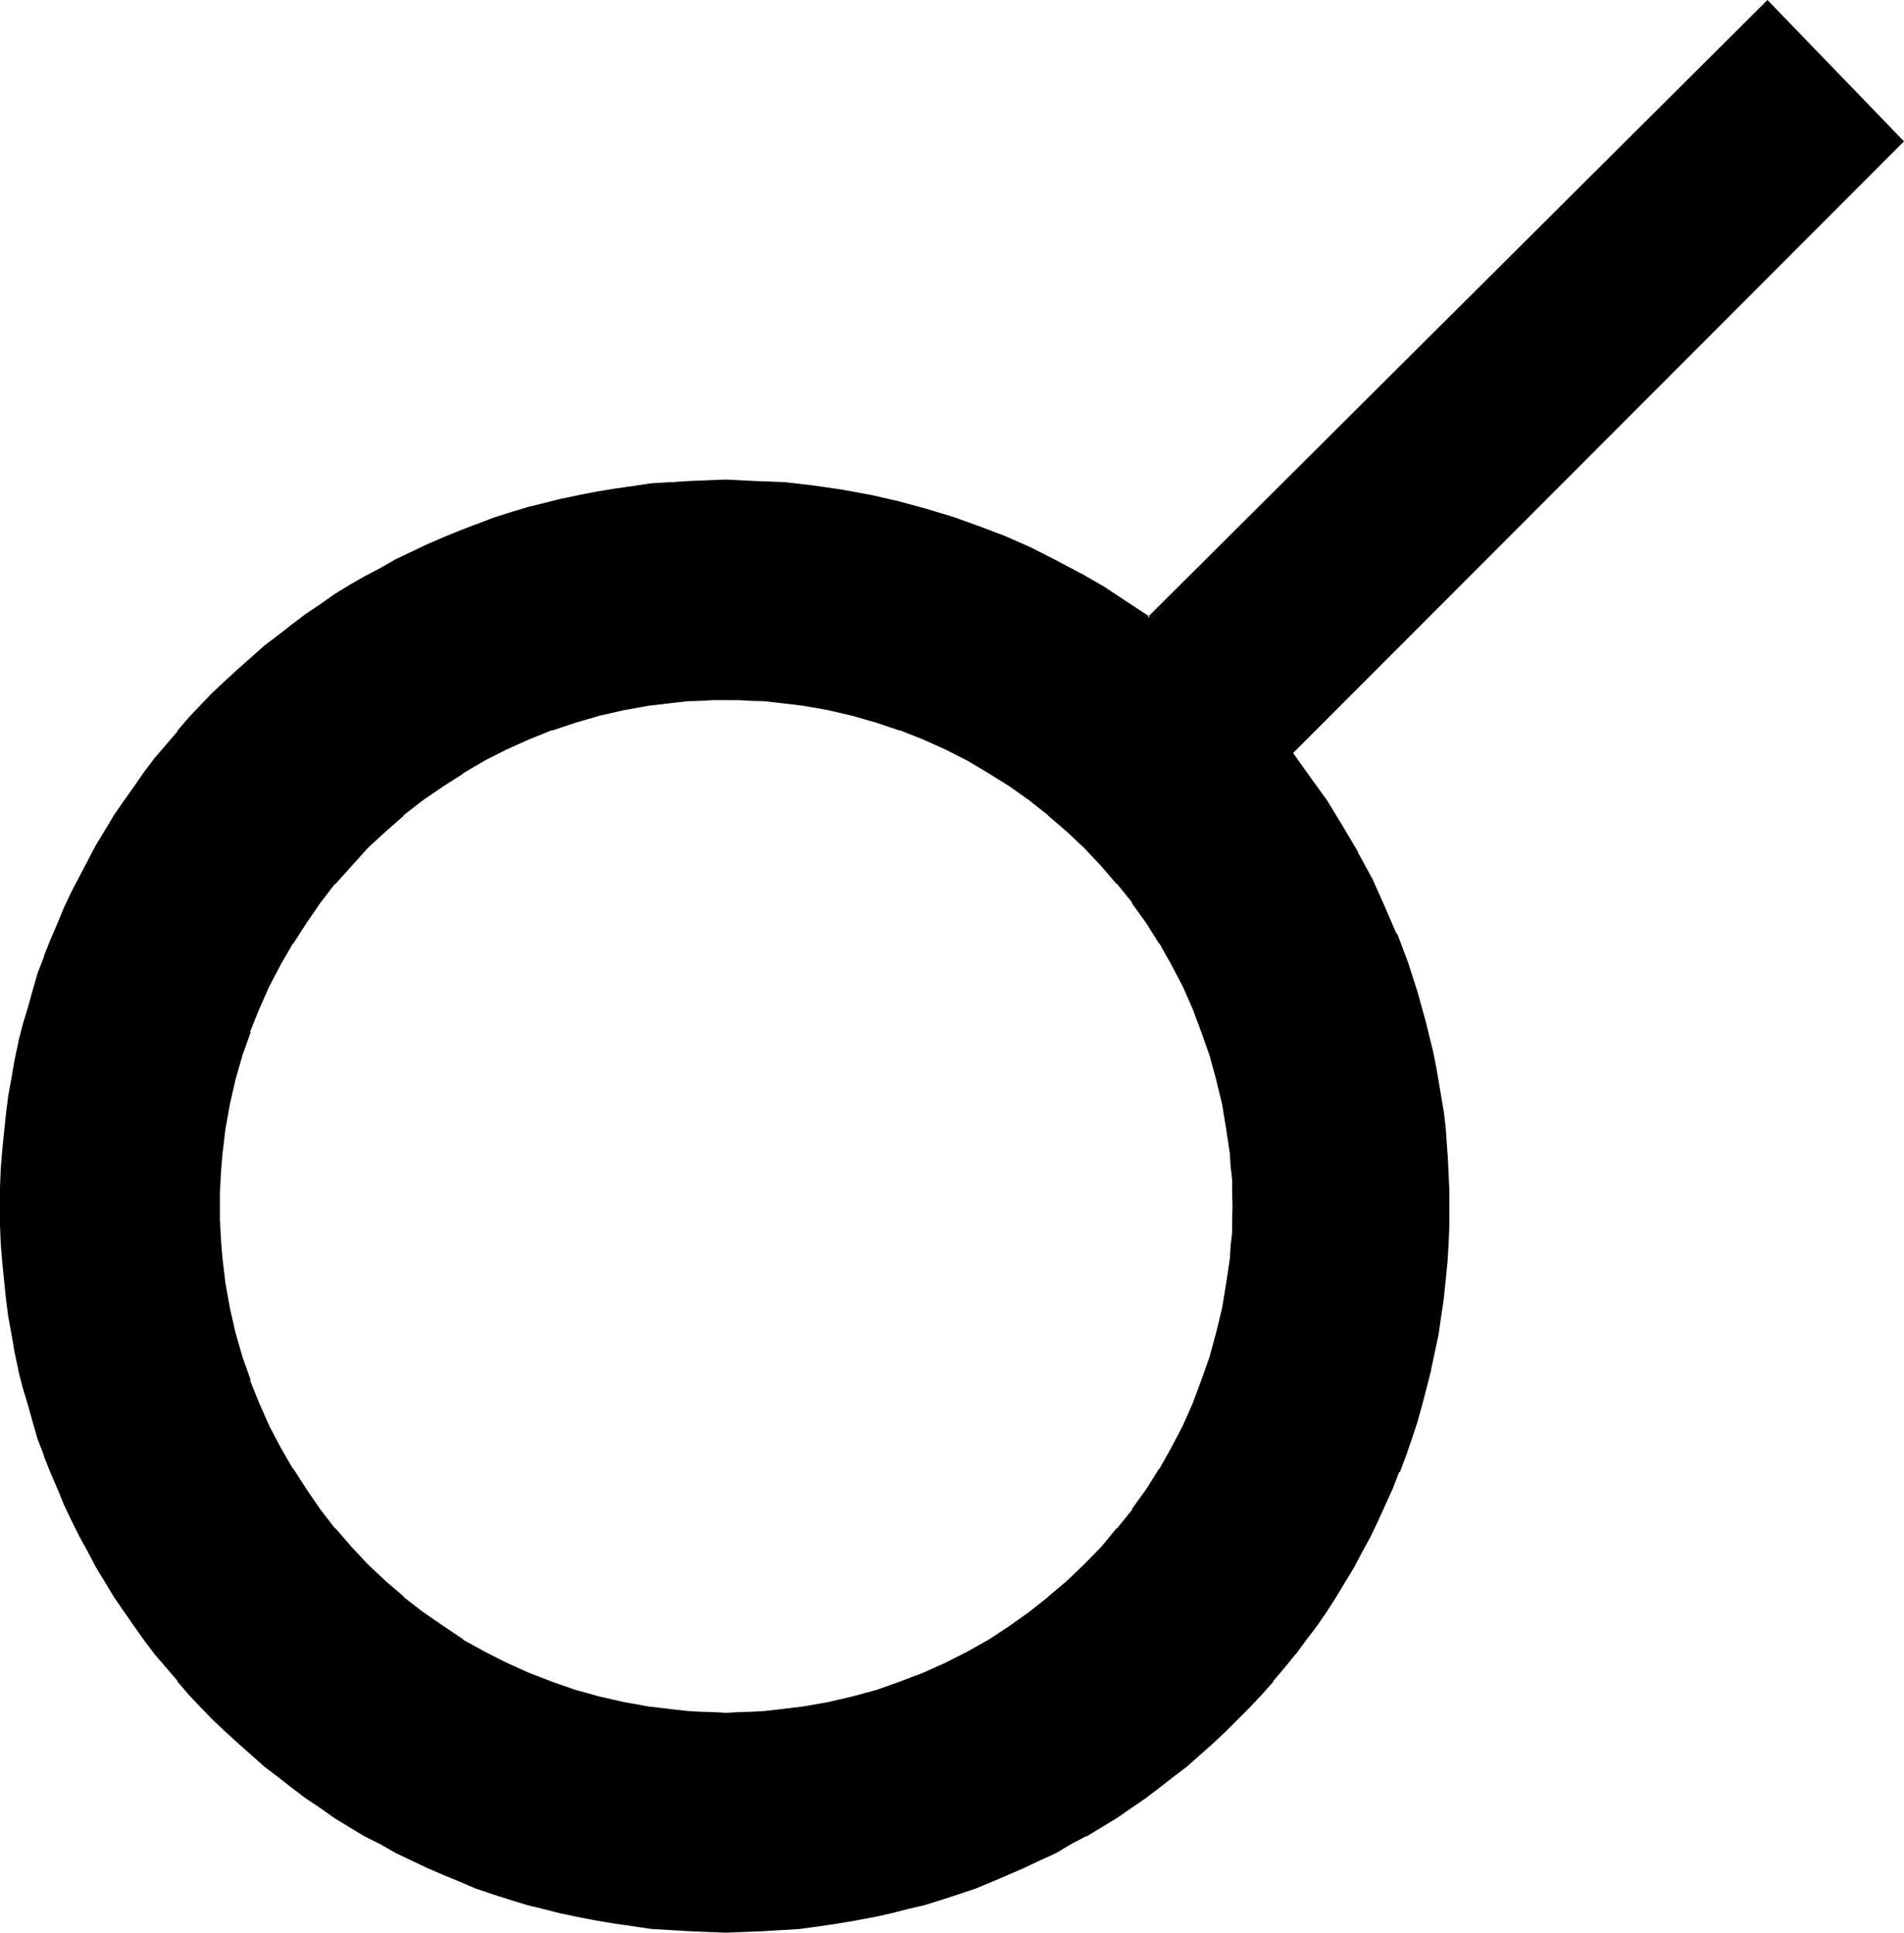 <?xml version="1.0" encoding="UTF-8" standalone="no"?>
<svg
   version="1.0"
   width="129.997mm"
   height="131.953mm"
   id="svg4"
   sodipodi:docname="Conjunction.wmf"
   xmlns:inkscape="http://www.inkscape.org/namespaces/inkscape"
   xmlns:sodipodi="http://sodipodi.sourceforge.net/DTD/sodipodi-0.dtd"
   xmlns="http://www.w3.org/2000/svg"
   xmlns:svg="http://www.w3.org/2000/svg">
  <sodipodi:namedview
     id="namedview4"
     pagecolor="#ffffff"
     bordercolor="#000000"
     borderopacity="0.25"
     inkscape:showpageshadow="2"
     inkscape:pageopacity="0.0"
     inkscape:pagecheckerboard="0"
     inkscape:deskcolor="#d1d1d1"
     inkscape:document-units="mm" />
  <defs
     id="defs1">
    <pattern
       id="WMFhbasepattern"
       patternUnits="userSpaceOnUse"
       width="6"
       height="6"
       x="0"
       y="0" />
  </defs>
  <path
     style="fill:#000000;fill-opacity:1;fill-rule:evenodd;stroke:none"
     d="m 333.12,194.208 4.512,6.144 4.32,6.336 4.224,6.624 3.936,6.816 3.552,6.72 3.36,7.104 3.072,7.104 2.784,7.488 2.4,7.392 2.112,7.584 1.92,7.68 0.768,3.84 0.864,4.032 0.48,3.84 0.576,3.936 0.576,4.224 0.288,3.84 0.288,4.032 0.384,4.032 v 4.224 l 0.096,4.032 -0.096,4.896 -0.192,4.8 -0.288,4.704 -0.384,4.704 -0.48,4.704 -0.768,4.608 -0.672,4.704 -0.96,4.512 -0.96,4.512 -0.96,4.608 -1.344,4.512 -1.248,4.32 -1.44,4.416 -1.536,4.128 -1.536,4.416 -1.824,4.224 -1.728,4.128 -2.016,4.032 -1.92,4.032 -2.112,4.128 -2.208,4.032 -2.304,3.84 -2.4,3.744 -2.4,3.84 -2.592,3.552 -2.592,3.744 -2.784,3.552 -2.688,3.552 -2.976,3.36 -2.88,3.456 -3.072,3.168 -3.072,3.264 -3.264,3.072 -3.168,3.072 -6.816,5.952 -3.552,2.784 -3.552,2.784 -3.552,2.688 -3.744,2.4 -3.744,2.592 -3.84,2.304 -3.84,2.208 -3.936,2.304 -4.032,2.112 -4.032,2.112 -4.032,1.92 -4.224,1.728 -4.224,1.824 -4.128,1.632 -4.416,1.44 -4.32,1.44 -4.416,1.344 -4.32,1.248 -4.512,0.96 -4.512,0.96 -4.608,0.96 -4.608,0.864 -4.704,0.672 -4.704,0.48 -4.704,0.48 -4.704,0.096 -4.8,0.384 h -4.896 -4.8 l -4.704,-0.384 -4.8,-0.096 -4.704,-0.48 -4.704,-0.48 -4.704,-0.672 -4.704,-0.864 -4.512,-0.96 -4.512,-0.96 -4.512,-0.96 -4.416,-1.248 -4.512,-1.344 -4.32,-1.44 -4.224,-1.44 -4.32,-1.632 -4.224,-1.824 -4.224,-1.728 -4.032,-1.92 -4.032,-2.112 -4.032,-2.112 -4.032,-2.304 -3.936,-2.208 -3.648,-2.304 -3.936,-2.592 -3.552,-2.4 -3.648,-2.688 -3.552,-2.784 -3.456,-2.784 -3.552,-3.072 -3.264,-2.88 -3.36,-3.072 -3.264,-3.072 -3.072,-3.264 -3.072,-3.168 -2.976,-3.456 -2.784,-3.36 -2.88,-3.552 -2.784,-3.552 -2.592,-3.744 -2.592,-3.552 -2.4,-3.84 -2.4,-3.744 -2.304,-3.84 -2.304,-4.032 -2.016,-4.128 -2.112,-4.032 -1.824,-4.032 -1.92,-4.128 -1.632,-4.224 -1.728,-4.416 -1.44,-4.128 -1.536,-4.416 -1.248,-4.32 -1.152,-4.512 -1.152,-4.608 -0.96,-4.512 -0.768,-4.512 -0.864,-4.704 -0.576,-4.608 -0.672,-4.704 -0.288,-4.704 -0.384,-4.704 -0.096,-4.8 -0.192,-4.896 0.192,-4.8 0.096,-4.896 0.384,-4.704 0.288,-4.704 0.672,-4.608 0.576,-4.704 0.864,-4.704 0.768,-4.512 0.96,-4.512 1.152,-4.512 1.152,-4.608 1.248,-4.32 1.536,-4.32 1.44,-4.224 1.728,-4.416 1.632,-4.128 1.92,-4.224 1.824,-4.032 2.112,-4.032 2.016,-4.032 2.304,-4.128 2.304,-3.84 2.4,-3.744 2.4,-3.84 2.592,-3.552 2.592,-3.744 2.784,-3.552 2.88,-3.552 2.784,-3.36 2.976,-3.456 3.072,-3.168 3.072,-3.264 3.264,-3.072 3.36,-3.072 3.264,-2.88 3.552,-3.072 3.456,-2.784 3.552,-2.688 3.648,-2.592 3.552,-2.592 3.936,-2.592 3.648,-2.304 3.936,-2.208 4.032,-2.304 4.032,-2.112 4.032,-2.112 4.032,-1.92 4.224,-1.728 4.224,-1.824 4.32,-1.632 4.224,-1.44 4.32,-1.44 4.512,-1.248 4.416,-1.344 4.512,-0.96 4.512,-0.96 4.512,-0.96 4.704,-0.864 4.704,-0.48 4.704,-0.576 4.704,-0.576 4.8,-0.096 4.704,-0.384 h 4.8 l 7.68,0.192 7.392,0.48 7.392,0.672 7.488,1.152 7.296,1.248 7.104,1.632 7.104,1.92 6.912,2.112 6.816,2.4 6.816,2.784 6.432,2.88 6.432,3.072 6.336,3.456 6.144,3.552 5.952,3.84 5.856,3.84 159.648,-158.976 34.56,36 z m -145.824,-14.016 -3.36,0.192 h -3.36 l -3.264,0.288 -3.36,0.192 -6.624,0.96 -6.528,1.152 -6.24,1.44 -6.144,1.728 -6.144,1.92 -6.048,2.496 -5.76,2.592 -5.664,2.88 -5.472,3.072 -5.376,3.552 -4.992,3.552 -4.992,3.84 -4.704,4.224 -4.704,4.224 -4.224,4.704 -4.128,4.608 -3.936,5.088 -3.552,4.992 -3.552,5.28 -3.072,5.568 -2.88,5.664 -2.592,5.76 -2.4,5.952 -1.92,6.048 -1.824,6.24 -1.44,6.336 -1.152,6.432 -0.96,6.624 -0.288,3.264 -0.192,3.36 v 3.456 l -0.192,3.36 0.192,3.36 v 3.456 l 0.192,3.36 0.288,3.264 0.96,6.624 1.152,6.432 1.44,6.336 1.824,6.24 1.92,6.048 2.4,5.952 2.592,5.856 2.88,5.664 3.072,5.472 3.552,5.28 3.552,5.184 3.936,4.896 4.128,4.8 4.224,4.512 4.704,4.416 4.704,4.032 4.992,3.84 4.992,3.744 5.376,3.36 5.472,3.072 5.664,2.976 5.76,2.592 6.048,2.4 6.144,2.112 6.144,1.728 6.24,1.44 6.528,1.152 6.624,0.864 3.36,0.288 3.264,0.192 3.36,0.096 h 3.36 3.456 l 3.36,-0.096 3.36,-0.192 3.264,-0.288 6.624,-0.864 6.432,-1.152 6.336,-1.44 6.336,-1.728 5.952,-2.112 5.952,-2.4 5.856,-2.592 5.664,-2.976 5.472,-3.072 5.376,-3.36 5.184,-3.744 4.8,-3.84 4.896,-4.032 4.512,-4.416 4.32,-4.512 4.032,-4.8 4.032,-4.896 3.552,-5.184 3.456,-5.28 3.168,-5.472 2.784,-5.664 2.784,-5.856 2.208,-5.952 2.112,-6.048 1.824,-6.24 1.44,-6.336 1.056,-6.432 0.864,-6.624 0.288,-3.264 0.192,-3.36 0.192,-3.456 v -3.36 -3.36 l -0.192,-3.456 -0.192,-3.36 -0.288,-3.264 -0.864,-6.624 -1.056,-6.432 -1.44,-6.336 -1.824,-6.24 -2.112,-6.048 -2.208,-5.952 -2.784,-5.76 -2.784,-5.664 -3.168,-5.568 -3.456,-5.28 -3.552,-4.992 -4.032,-5.088 -4.032,-4.608 -4.32,-4.704 -4.512,-4.224 -4.896,-4.224 -4.8,-3.84 -5.184,-3.552 -5.376,-3.552 -5.472,-3.072 -5.664,-2.88 -5.856,-2.592 -5.952,-2.496 -5.952,-1.92 -6.336,-1.728 -6.336,-1.44 -6.432,-1.152 -6.624,-0.96 -3.264,-0.192 -3.36,-0.288 h -3.36 z"
     id="path1" />
  <path
     style="fill:#000000;fill-opacity:1;fill-rule:evenodd;stroke:none"
     d="m 187.296,179.904 h -3.36 l -3.36,0.096 -3.264,0.192 h -0.192 l -3.168,0.288 -6.624,0.864 -6.528,1.056 h -0.096 l -6.336,1.536 -6.144,1.728 -6.144,2.112 -5.952,2.4 -5.856,2.592 -5.664,2.88 -5.472,3.072 -5.28,3.456 -5.184,3.744 -5.088,3.84 -4.608,4.224 -4.704,4.128 -4.224,4.704 -4.224,4.704 -3.84,4.992 -3.744,5.184 -3.36,5.376 -3.072,5.472 -2.88,5.664 -2.592,5.76 -2.496,6.048 h -0.096 l -2.016,6.144 -1.728,6.144 -1.44,6.24 v 0.192 l -1.152,6.432 -0.768,6.624 -0.384,3.264 -0.096,3.36 -0.192,3.456 v 3.36 3.36 l 0.192,3.456 0.096,3.36 0.384,3.264 0.768,6.624 1.152,6.432 v 0.192 l 1.44,6.24 1.728,6.144 2.016,6.144 h 0.096 l 2.496,6.048 2.592,5.76 2.88,5.664 3.072,5.472 3.36,5.376 3.744,5.184 3.84,4.992 4.224,4.896 4.224,4.512 4.704,4.32 4.608,4.032 5.088,3.936 v 0.096 l 5.184,3.552 5.28,3.456 5.472,3.168 5.664,2.784 5.856,2.784 5.952,2.4 6.144,1.92 6.144,1.824 6.336,1.536 h 0.096 l 6.528,0.96 6.624,1.056 3.168,0.288 h 0.192 l 3.264,0.192 h 3.36 l 3.36,0.096 3.456,-0.096 h 3.36 l 3.36,-0.192 3.456,-0.288 6.432,-1.056 6.432,-0.96 h 0.192 l 6.336,-1.536 6.144,-1.824 6.144,-1.92 5.952,-2.4 5.856,-2.784 5.664,-2.784 5.472,-3.168 h 0.096 l 5.376,-3.456 4.992,-3.552 v -0.096 l 4.992,-3.936 4.896,-4.032 4.512,-4.32 4.32,-4.512 4.128,-4.896 3.84,-4.992 h 0.192 l 3.552,-5.184 3.36,-5.376 3.264,-5.472 2.88,-5.664 2.592,-5.76 2.4,-6.048 2.112,-6.144 1.824,-6.144 1.44,-6.24 v -0.192 l 1.056,-6.432 0.864,-6.624 0.288,-3.264 0.192,-3.36 0.192,-3.456 v -3.36 -3.36 l -0.192,-3.456 -0.192,-3.36 -0.288,-3.264 -0.864,-6.624 -1.056,-6.432 v -0.192 l -1.44,-6.24 -1.824,-6.144 -2.112,-6.144 -2.4,-6.048 -2.592,-5.76 -2.88,-5.664 -3.264,-5.472 -3.36,-5.376 -3.552,-5.184 h -0.192 l -3.84,-4.992 -4.128,-4.704 -4.32,-4.704 -4.512,-4.128 -4.896,-4.224 -4.992,-3.84 -4.992,-3.744 -5.376,-3.456 h -0.096 l -5.472,-3.072 -5.664,-2.88 -5.856,-2.592 -5.952,-2.4 -6.144,-2.112 -6.144,-1.728 -6.336,-1.536 h -0.192 l -6.432,-1.056 -6.432,-0.864 -3.456,-0.288 -3.36,-0.192 -3.36,-0.096 h -3.456 v 0.768 h 3.456 l 3.36,0.192 3.36,0.096 h -0.096 l 3.36,0.384 6.432,0.768 6.624,1.152 h -0.096 l 6.24,1.44 6.336,1.824 5.952,2.016 v -0.096 l 6.048,2.4 5.76,2.592 5.664,2.88 5.472,3.264 5.376,3.36 4.992,3.552 4.992,3.936 h -0.096 l 4.8,4.128 4.512,4.224 4.416,4.704 4.032,4.704 V 228 l 4.032,4.992 h -0.192 l 3.744,5.184 3.36,5.376 v -0.192 l 3.072,5.472 2.976,5.664 2.592,5.856 2.208,5.952 2.112,5.952 1.728,6.336 1.536,6.336 1.056,6.432 0.96,6.432 0.192,3.456 v -0.192 l 0.384,3.36 v 3.456 l 0.096,3.36 -0.096,3.36 v 3.456 l -0.384,3.36 v -0.192 l -0.192,3.456 -0.96,6.432 -1.056,6.432 -1.536,6.336 -1.728,6.336 -2.112,5.952 -2.208,5.952 -2.592,5.856 -2.976,5.664 -3.072,5.472 v -0.192 l -3.36,5.376 -3.744,5.184 h 0.192 l -4.032,4.992 v -0.192 l -4.032,4.896 -4.416,4.512 -4.512,4.32 -4.8,4.032 h 0.096 l -4.992,3.936 -4.992,3.552 -5.376,3.552 -5.472,3.072 -5.664,2.88 -5.76,2.592 -6.048,2.304 -5.952,2.112 -6.336,1.728 -6.24,1.44 h 0.096 l -6.624,1.152 -6.432,0.768 -3.36,0.384 h 0.096 l -3.36,0.192 -3.36,0.096 -3.456,0.192 -3.36,-0.192 -3.36,-0.096 -3.264,-0.192 -3.36,-0.384 -6.528,-0.768 -6.432,-1.152 -6.336,-1.44 -6.24,-1.728 -6.048,-2.112 -5.952,-2.304 -5.76,-2.592 -5.664,-2.88 -5.568,-3.072 h 0.192 l -5.28,-3.552 -5.184,-3.552 -5.088,-3.936 h 0.192 L 99.552,408 l -4.608,-4.32 -4.224,-4.512 -4.224,-4.896 v 0.192 l -3.84,-4.992 -3.552,-5.184 -3.456,-5.376 v 0.192 l -3.168,-5.472 -2.976,-5.664 -2.592,-5.856 -2.4,-5.952 h 0.192 l -2.112,-5.952 -1.824,-6.336 -1.44,-6.336 -1.152,-6.432 -0.768,-6.432 -0.288,-3.456 v 0.192 l -0.192,-3.36 -0.192,-3.456 v -3.36 -3.36 l 0.192,-3.456 0.192,-3.36 v 0.192 l 0.288,-3.456 0.768,-6.432 1.152,-6.432 1.44,-6.336 1.824,-6.336 2.112,-5.952 h -0.192 l 2.4,-5.952 2.592,-5.856 2.976,-5.664 3.168,-5.472 v 0.192 l 3.456,-5.376 3.552,-5.184 3.84,-4.992 v 0.192 l 4.224,-4.704 4.224,-4.704 4.608,-4.224 4.704,-4.128 h -0.192 l 5.088,-3.936 5.184,-3.552 5.28,-3.36 h -0.192 l 5.568,-3.264 5.664,-2.88 5.76,-2.592 5.952,-2.4 v 0.096 l 6.048,-2.016 6.24,-1.824 6.336,-1.44 6.432,-1.152 6.528,-0.768 3.36,-0.384 3.264,-0.096 3.36,-0.192 h 3.36 z"
     id="path2" />
  <path
     style="fill:#000000;fill-opacity:1;fill-rule:evenodd;stroke:none"
     d="m 332.448,194.112 4.896,6.624 4.32,6.24 4.224,6.624 3.84,6.624 3.552,6.816 3.456,7.104 3.072,7.104 h -0.192 l 2.688,7.296 2.496,7.392 2.208,7.584 2.016,7.776 0.576,3.936 0.864,3.84 0.576,4.032 0.48,3.936 0.48,4.032 0.576,4.032 0.288,4.032 v -0.192 l 0.192,4.032 0.096,4.224 v 4.032 4.896 l -0.096,4.8 -0.384,4.704 v -0.192 l -0.48,4.896 -0.48,4.704 -0.672,4.608 -0.768,4.512 -0.768,4.608 -1.152,4.608 v -0.096 l -0.96,4.512 -1.344,4.512 -1.248,4.32 -1.344,4.416 -1.632,4.32 -1.536,4.224 h 0.096 l -1.728,4.224 -1.824,4.224 -1.92,4.032 -1.92,4.032 -2.112,4.032 -2.304,4.032 v -0.192 l -2.208,3.936 -2.4,3.84 -2.496,3.744 -2.592,3.744 -2.592,3.648 -2.688,3.552 -2.784,3.456 -2.88,3.36 -2.88,3.36 -3.072,3.264 -3.072,3.264 -3.264,3.072 -3.264,3.072 -6.72,5.952 -3.456,2.784 -3.552,2.688 -3.648,2.592 -3.648,2.592 -3.648,2.4 -3.936,2.496 -3.84,2.208 -3.84,2.304 -4.032,2.112 -4.128,2.016 -4.032,1.824 -4.128,1.92 -4.224,1.632 -4.224,1.632 -4.224,1.44 -4.32,1.44 -4.512,1.344 -4.416,1.248 -4.512,1.152 -4.512,0.96 h 0.192 l -4.704,0.768 -4.512,0.864 -4.704,0.576 -4.704,0.576 -4.8,0.48 h 0.096 l -4.704,0.288 -4.8,0.192 h -4.896 -4.8 l -4.704,-0.192 -4.8,-0.288 h 0.096 l -4.8,-0.48 -4.704,-0.576 -4.704,-0.576 -4.512,-0.864 -4.512,-0.768 -4.512,-0.96 -4.512,-1.152 -4.416,-1.248 -4.512,-1.344 -4.32,-1.44 -4.416,-1.44 h 0.192 l -4.416,-1.632 -4.128,-1.632 -4.224,-1.92 -4.032,-1.824 -4.032,-2.016 -4.032,-2.112 -3.936,-2.304 -3.84,-2.208 -3.936,-2.496 -3.648,-2.4 -3.744,-2.592 -3.552,-2.592 -3.552,-2.688 -3.552,-2.784 h 0.192 l -3.552,-2.88 -3.456,-3.072 -3.168,-3.072 -3.264,-3.072 -3.072,-3.264 -3.072,-3.264 -3.072,-3.36 -2.784,-3.36 -2.88,-3.456 H 40.8 l -2.976,-3.552 -2.592,-3.648 -2.592,-3.744 -2.4,-3.744 -2.4,-3.84 -2.304,-3.936 v 0.192 l -2.208,-4.032 -2.112,-4.032 -1.92,-4.032 -1.92,-4.032 -1.824,-4.224 -1.728,-4.224 -1.632,-4.32 v 0.096 l -1.44,-4.32 -1.536,-4.416 -1.248,-4.32 -1.344,-4.512 -0.96,-4.512 v 0.096 L 4.608,348.768 3.744,344.16 2.976,339.648 2.304,335.04 1.824,330.336 1.344,325.44 v 0.192 l -0.288,-4.704 -0.192,-4.8 v -4.896 -4.8 l 0.192,-4.896 0.288,-4.704 v 0.192 l 0.48,-4.896 0.48,-4.608 0.672,-4.704 0.768,-4.512 0.864,-4.512 1.056,-4.608 0.96,-4.512 1.344,-4.512 1.248,-4.32 1.536,-4.416 1.44,-4.32 v 0.096 l 1.632,-4.32 1.728,-4.224 1.824,-4.224 1.92,-4.032 1.92,-4.032 2.112,-4.032 2.208,-3.84 2.304,-3.936 2.4,-3.84 2.4,-3.744 2.592,-3.648 2.592,-3.744 2.976,-3.552 h -0.192 l 2.88,-3.456 2.784,-3.36 3.072,-3.36 3.072,-3.264 3.072,-3.264 3.264,-3.072 3.168,-3.072 3.456,-2.976 3.552,-2.976 h -0.192 l 3.552,-2.688 3.552,-2.592 3.552,-2.784 3.744,-2.592 3.648,-2.4 3.936,-2.4 3.84,-2.304 3.936,-2.208 4.032,-2.112 4.032,-2.112 4.032,-1.824 4.224,-1.92 4.128,-1.632 4.416,-1.632 h -0.192 l 4.416,-1.44 4.32,-1.44 4.512,-1.248 4.416,-1.344 4.512,-1.152 4.512,-0.96 4.512,-0.768 4.512,-0.864 4.704,-0.576 4.704,-0.48 4.8,-0.48 h -0.096 l 4.8,-0.384 -4.8,-0.48 -4.896,0.288 -4.512,0.672 -4.704,0.672 -4.704,0.768 -4.512,0.864 -4.512,0.96 h -0.192 l -4.512,1.152 -4.32,1.056 -4.416,1.344 -4.512,1.44 -4.224,1.632 h -0.096 l -4.224,1.632 -4.224,1.728 -4.224,1.824 -4.032,1.92 -4.032,1.92 -4.032,2.304 -4.032,2.112 -3.84,2.208 -3.936,2.4 -3.648,2.592 -3.744,2.496 -3.552,2.688 -3.552,2.784 -3.552,2.688 -3.456,3.072 -3.36,2.976 -3.36,3.072 -3.264,3.072 -3.072,3.168 -3.072,3.264 -2.88,3.36 v 0.192 l -2.88,3.36 -2.976,3.456 -2.688,3.552 -2.592,3.744 -2.592,3.648 -2.592,3.744 -2.304,3.84 -2.4,3.936 -2.112,4.032 -2.112,4.032 -2.112,4.032 -1.92,4.032 -1.728,4.224 -1.824,4.224 -1.632,4.128 v 0.192 l -1.632,4.224 -1.248,4.32 -1.248,4.512 -1.344,4.416 -1.152,4.512 v 0.192 l -0.96,4.512 -0.768,4.512 -0.864,4.704 -0.576,4.704 -0.48,4.512 -0.48,4.8 -0.384,4.704 L 0,306.432 v 4.8 4.896 l 0.192,4.8 0.384,4.704 0.48,4.8 0.48,4.704 0.576,4.512 0.864,4.704 0.768,4.512 0.96,4.512 v 0.192 l 1.152,4.512 1.344,4.416 1.248,4.512 1.248,4.32 1.632,4.224 v 0.192 l 1.632,4.128 1.824,4.224 1.728,4.224 1.92,4.032 2.112,4.224 2.112,3.84 2.112,4.032 2.4,3.936 2.304,3.84 2.592,3.744 2.592,3.744 2.592,3.648 2.688,3.552 2.976,3.456 2.88,3.36 v 0.192 l 2.88,3.36 3.072,3.264 3.072,3.168 3.264,3.072 3.36,3.072 3.36,2.976 3.456,3.072 3.552,2.688 3.552,2.784 3.552,2.688 3.744,2.496 3.648,2.592 3.936,2.4 3.84,2.304 4.032,2.016 4.032,2.304 4.032,1.92 4.032,1.92 4.224,1.824 4.224,1.728 4.224,1.824 h 0.096 l 4.224,1.44 4.512,1.44 4.416,1.344 4.32,1.056 4.512,1.152 h 0.192 l 4.512,0.96 4.512,0.864 4.704,0.768 4.704,0.672 4.512,0.672 4.896,0.288 4.8,0.288 4.704,0.192 4.8,0.192 4.896,-0.192 4.8,-0.192 4.704,-0.288 4.704,-0.288 4.896,-0.672 4.512,-0.672 4.608,-0.768 4.608,-0.864 h 0.096 l 4.416,-0.96 4.512,-1.152 4.512,-1.056 4.32,-1.344 4.416,-1.44 4.32,-1.44 4.416,-1.824 4.032,-1.728 4.224,-1.824 4.032,-1.92 4.224,-1.92 3.84,-2.304 3.84,-2.016 h 0.192 l 3.84,-2.304 3.936,-2.4 3.744,-2.592 3.648,-2.496 3.552,-2.688 3.552,-2.784 3.552,-2.688 6.816,-6.048 3.264,-3.072 3.072,-3.072 3.168,-3.168 3.072,-3.264 2.976,-3.36 v -0.192 l 2.88,-3.36 2.784,-3.456 h 0.096 l 2.592,-3.552 2.784,-3.648 2.592,-3.744 2.4,-3.744 2.304,-3.84 2.4,-3.936 2.112,-4.032 2.112,-3.84 2.016,-4.224 1.824,-4.032 1.92,-4.224 1.632,-4.224 h 0.192 l 1.632,-4.32 1.44,-4.224 1.44,-4.32 1.248,-4.512 1.152,-4.416 1.152,-4.512 v -0.192 l 0.96,-4.512 0.96,-4.512 0.672,-4.704 0.672,-4.512 0.48,-4.704 0.48,-4.8 0.288,-4.704 0.192,-4.8 v -4.896 -4.032 l -0.192,-4.224 -0.192,-4.032 -0.288,-4.032 -0.288,-4.032 -0.48,-4.032 -0.672,-3.936 -0.672,-4.032 -0.672,-3.84 -0.768,-3.84 -1.92,-7.776 -2.112,-7.584 -2.4,-7.488 -2.784,-7.392 h -0.192 l -3.072,-7.104 -3.168,-7.104 -3.744,-6.816 v -0.192 l -3.936,-6.624 -4.032,-6.624 -4.512,-6.24 -4.512,-6.336 v 0.672 z"
     id="path3" />
  <path
     style="fill:#000000;fill-opacity:1;fill-rule:evenodd;stroke:none"
     d="m 177.792,124.896 4.704,-0.192 h 4.8 l 7.68,0.192 7.392,0.48 7.392,0.672 7.296,1.152 7.488,1.248 h -0.192 l 7.296,1.632 6.912,1.92 6.912,2.112 7.008,2.4 h -0.192 l 6.624,2.592 6.624,2.976 6.528,3.072 6.24,3.36 5.952,3.552 6.144,3.84 6.144,4.224 159.84,-159.36 h -0.672 l 34.752,36.096 v -0.672 l -158.016,157.92 0.96,0.48 L 491.328,36.48 456.096,0 296.064,159.36 l 0.672,-0.192 -5.856,-3.84 -5.952,-3.936 -6.144,-3.552 h -0.096 l -6.336,-3.36 -6.432,-3.264 -6.528,-2.88 -6.816,-2.592 -6.72,-2.4 -7.008,-2.112 -7.104,-1.92 -7.104,-1.632 h -0.096 l -7.296,-1.344 -7.296,-1.056 -7.392,-0.864 h -0.192 l -7.392,-0.288 -7.68,-0.384 -4.8,0.192 -4.704,0.192 -4.8,0.288 z"
     id="path4" />
</svg>
